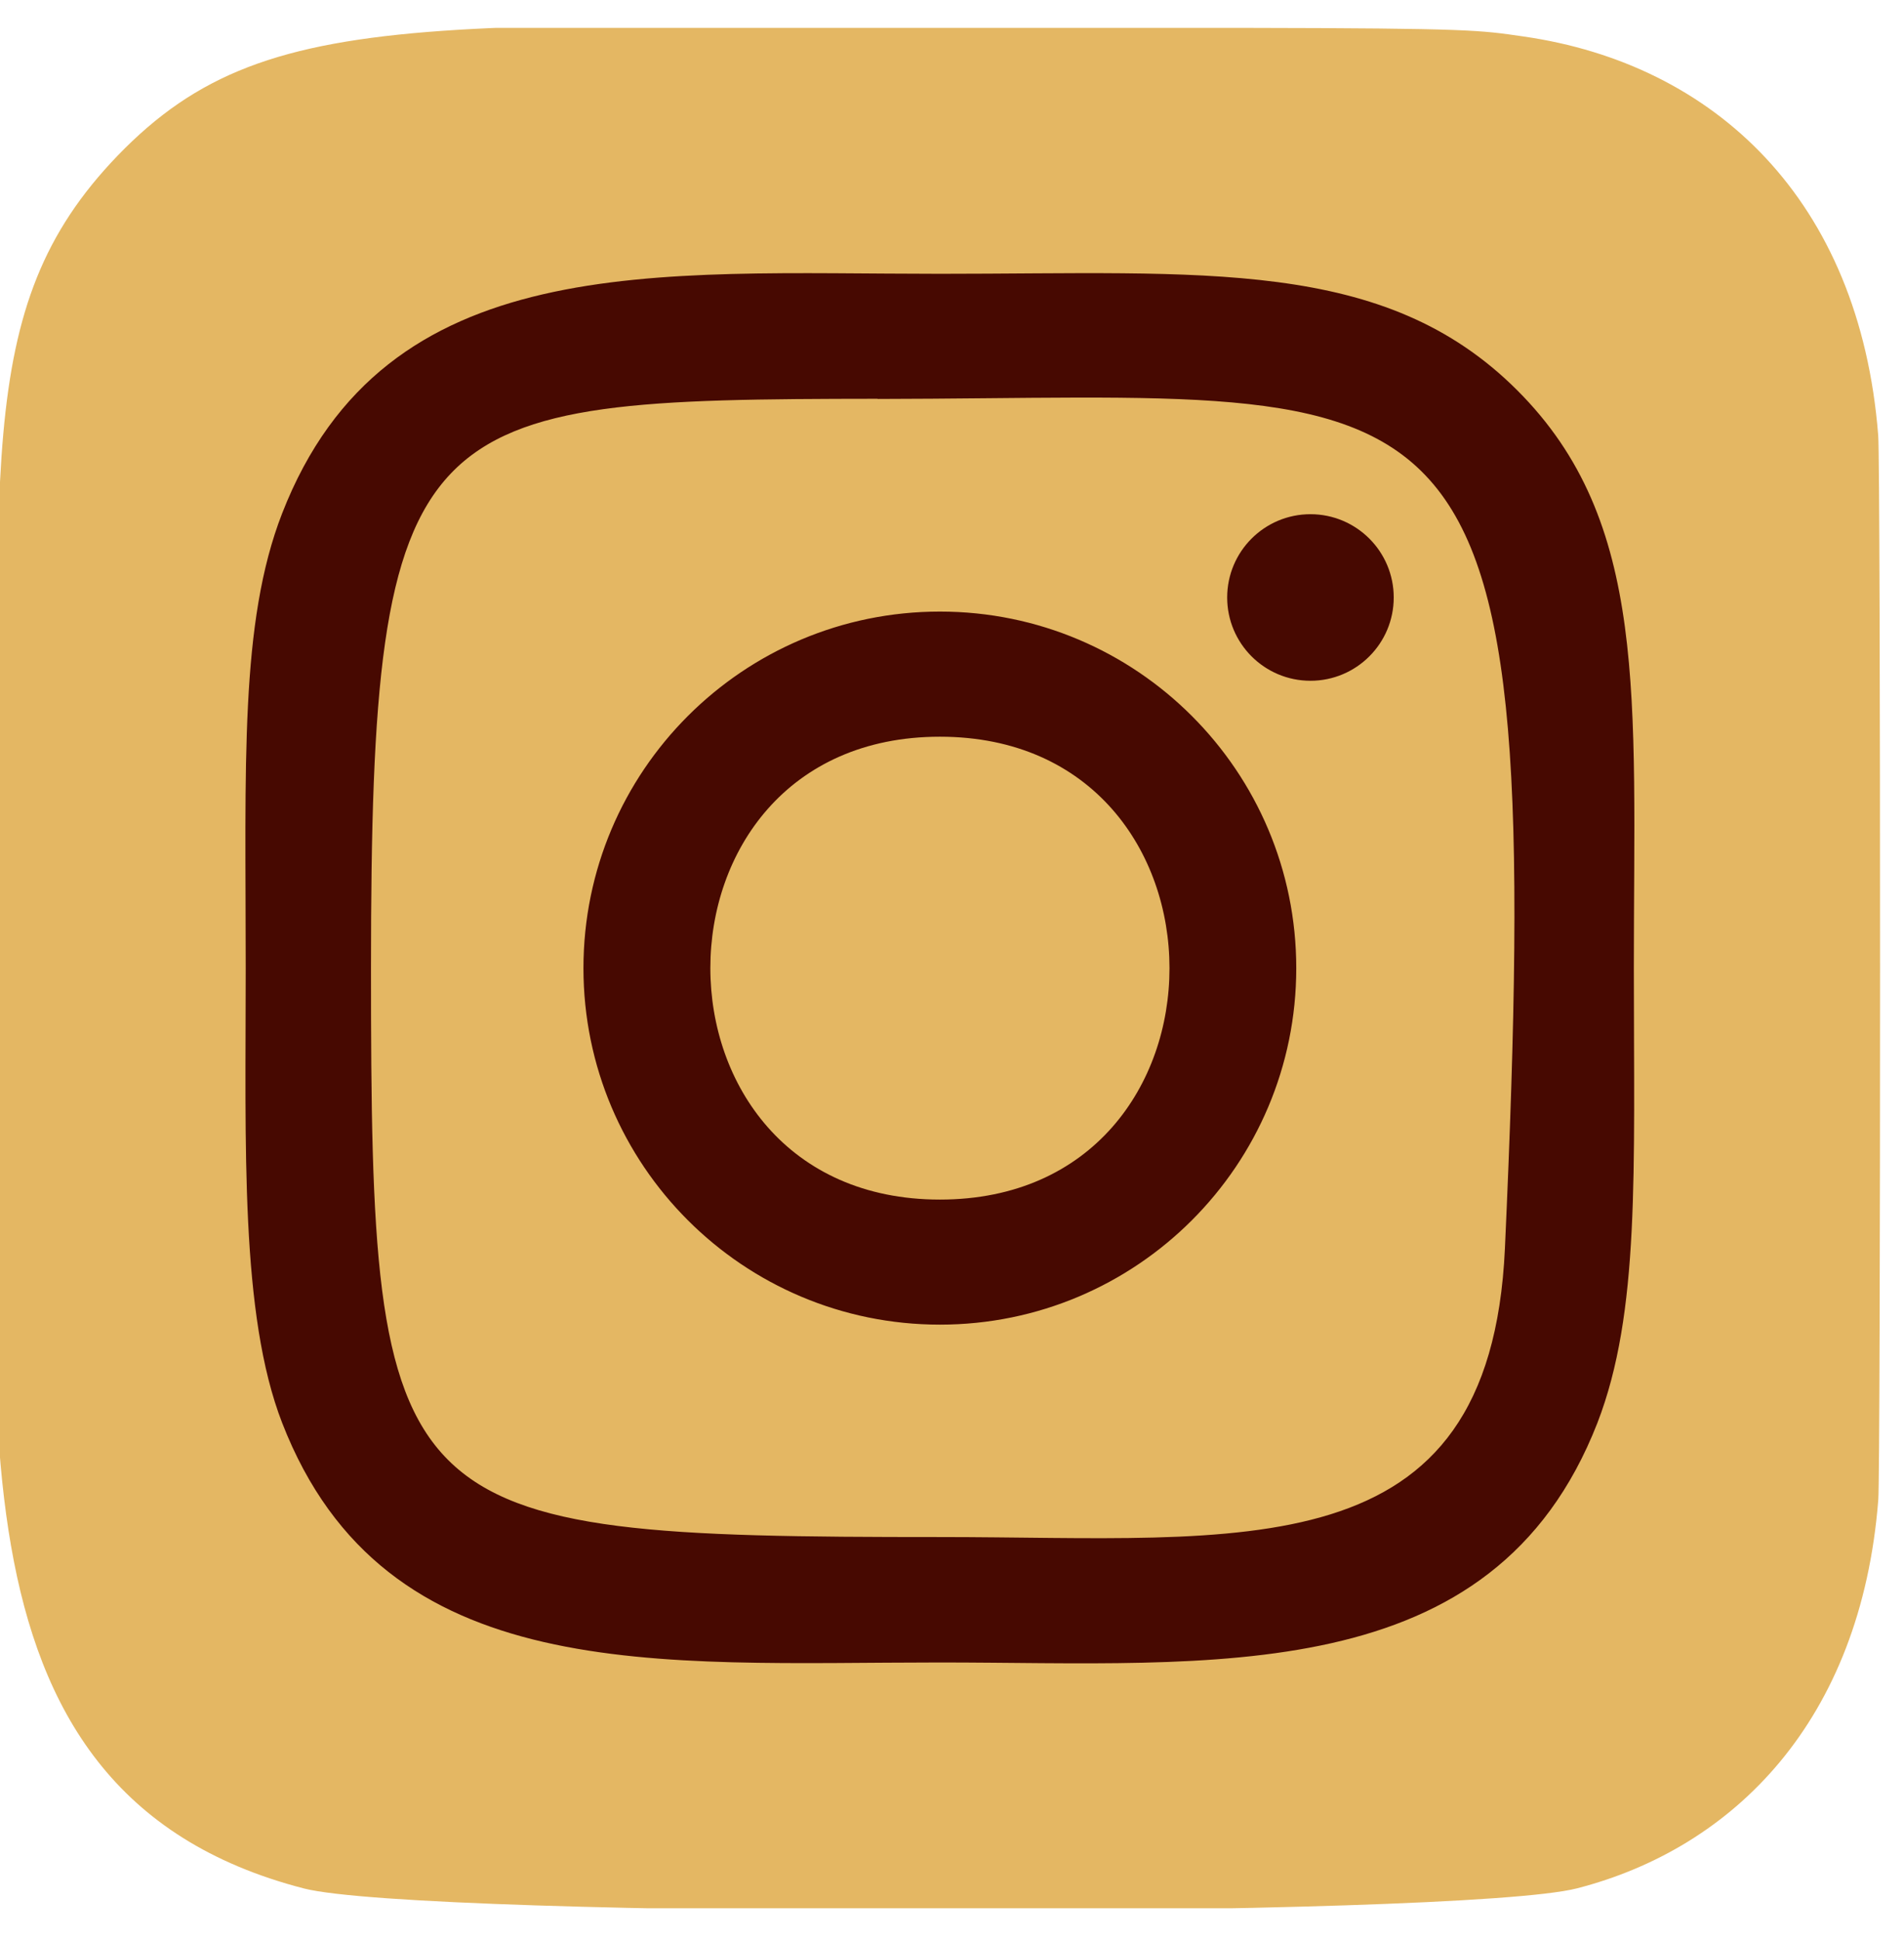 <svg width="53" height="54" viewBox="0 0 53 54" fill="none" xmlns="http://www.w3.org/2000/svg">
    <g clip-path="url(#clip0_342_7293)">
        <path d="M3.27 4.337C-0.842 8.609 -0.001 13.147 -0.001 26.933C-0.001 38.382 -1.998 49.859 8.456 52.561C11.721 53.401 40.645 53.401 43.905 52.557C48.258 51.434 51.8 47.903 52.284 41.747C52.351 40.888 52.351 12.995 52.282 12.118C51.767 5.561 47.73 1.781 42.412 1.016C41.193 0.839 40.948 0.787 34.694 0.776C12.51 0.787 7.647 -0.201 3.27 4.337Z" fill="#E4B763"/>
        <path d="M26.163 7.621C18.245 7.621 10.726 6.917 7.854 14.288C6.668 17.332 6.84 21.285 6.84 26.947C6.84 31.914 6.681 36.583 7.854 39.603C10.72 46.978 18.3 46.272 26.159 46.272C33.741 46.272 41.559 47.061 44.466 39.603C45.654 36.529 45.48 32.634 45.48 26.947C45.48 19.397 45.897 14.523 42.235 10.864C38.528 7.157 33.514 7.621 26.155 7.621H26.163ZM24.432 11.104C40.949 11.078 43.051 9.241 41.891 34.749C41.478 43.77 34.609 42.781 26.166 42.781C10.77 42.781 10.327 42.34 10.327 26.938C10.327 11.357 11.548 11.113 24.432 11.099V11.104ZM36.478 14.312C35.198 14.312 34.16 15.35 34.16 16.63C34.16 17.91 35.198 18.948 36.478 18.948C37.758 18.948 38.796 17.91 38.796 16.63C38.796 15.35 37.758 14.312 36.478 14.312ZM26.163 17.022C20.683 17.022 16.241 21.466 16.241 26.947C16.241 32.427 20.683 36.869 26.163 36.869C31.643 36.869 36.083 32.427 36.083 26.947C36.083 21.466 31.643 17.022 26.163 17.022ZM26.163 20.505C34.679 20.505 34.69 33.388 26.163 33.388C17.65 33.388 17.637 20.505 26.163 20.505Z" fill="#470901"/>
    </g>
    <defs>
        <clipPath id="clip0_342_7293">
            <rect width="52.337" height="52.337" fill="white" transform="translate(0 0.776)"/>
        </clipPath>
    </defs>
</svg>
